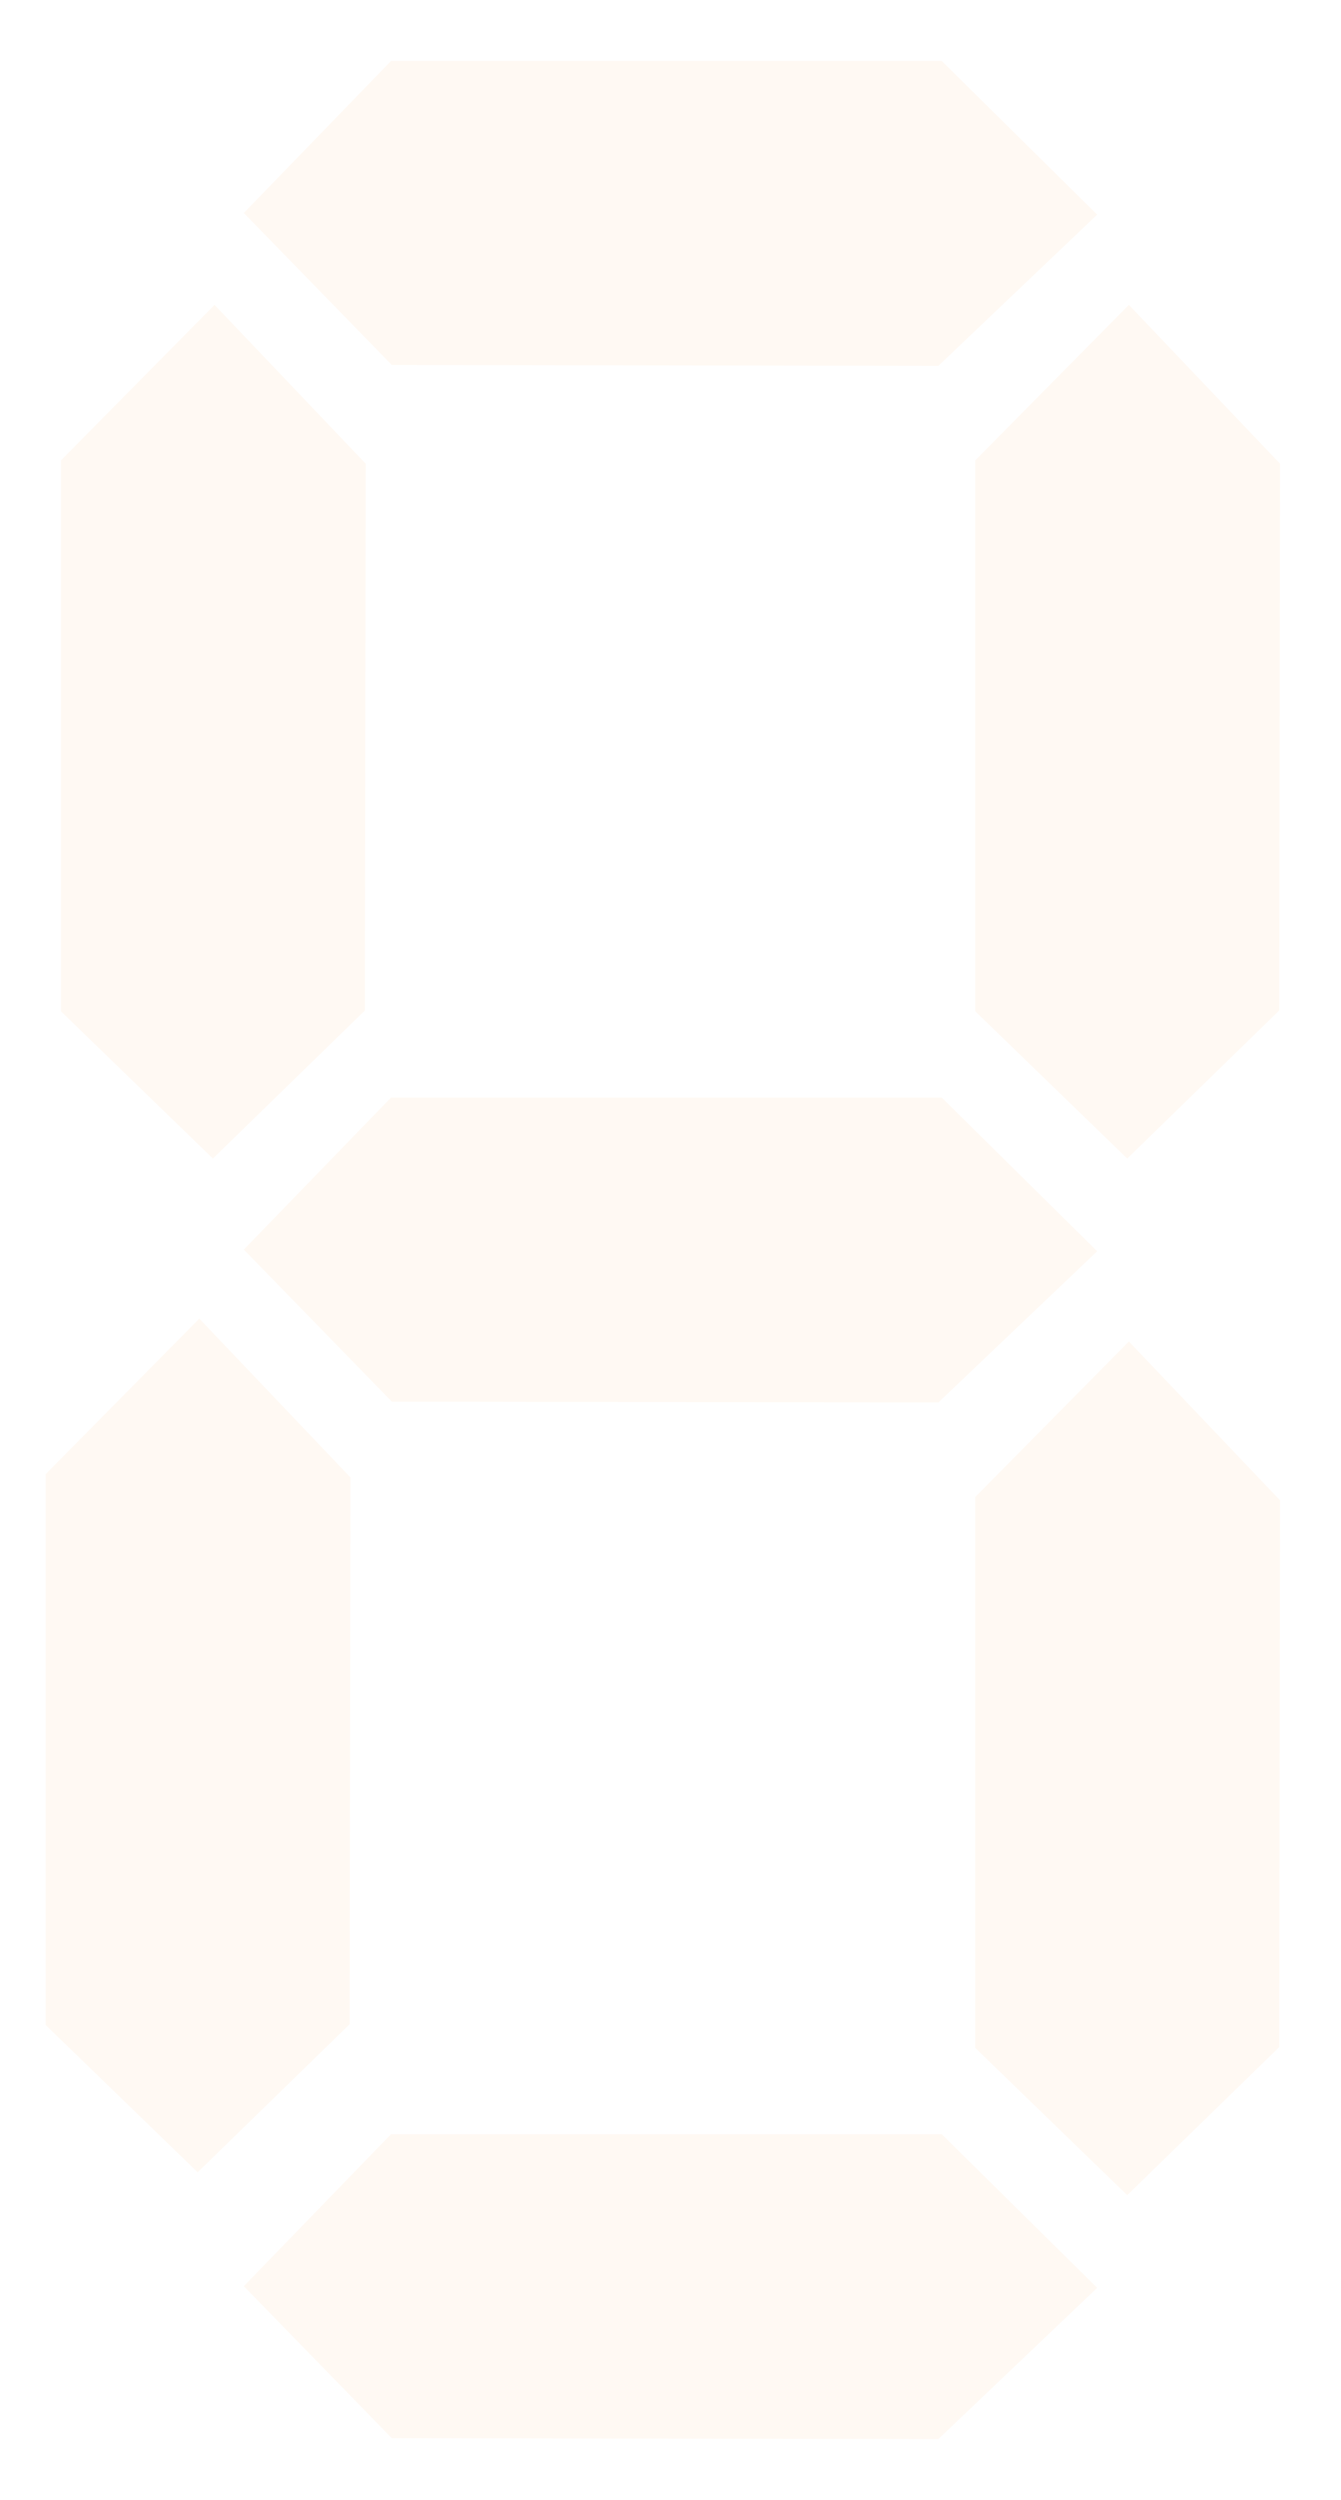 <?xml version="1.0"?><svg width="22" height="41" xmlns="http://www.w3.org/2000/svg">
 <g>
  <title>Layer 1</title>
  <path opacity="0.05" d="m18.52,5l2.48,2.605l-0.014,8.967l-2.493,2.428l-2.493,-2.415l0,-9.035l2.52,-2.55z" id="path3260" stroke-width="1px" fill-rule="evenodd" fill="#ff7f00"/>
  <path opacity="0.05" d="m18.52,22l2.48,2.605l-0.014,8.967l-2.493,2.428l-2.493,-2.415l0,-9.035l2.52,-2.55z" id="path3262" stroke-width="1px" fill-rule="evenodd" fill="#ff7f00"/>
  <path opacity="0.05" d="m18,20.52l-2.605,2.48l-8.967,-0.014l-2.428,-2.493l2.415,-2.493l9.035,0l2.55,2.52z" id="path3264" stroke-width="1px" fill-rule="evenodd" fill="#ff7f00"/>
  <path opacity="0.05" d="m18,3.52l-2.605,2.48l-8.967,-0.014l-2.428,-2.493l2.415,-2.493l9.035,0l2.55,2.52z" id="path3266" stroke-width="1px" fill-rule="evenodd" fill="#ff7f00"/>
  <path opacity="0.05" d="m18,37.52l-2.605,2.48l-8.967,-0.014l-2.428,-2.493l2.415,-2.493l9.035,0l2.55,2.52z" id="path3268" stroke-width="1px" fill-rule="evenodd" fill="#ff7f00"/>
  <path opacity="0.05" d="m3.52,5l2.48,2.605l-0.014,8.967l-2.493,2.428l-2.493,-2.415l0,-9.035l2.52,-2.55z" id="path3270" stroke-width="1px" fill-rule="evenodd" fill="#ff7f00"/>
  <path opacity="0.05" d="m3.27,21.625l2.48,2.605l-0.014,8.967l-2.493,2.428l-2.493,-2.415l0,-9.035l2.52,-2.55z" stroke-width="1px" fill-rule="evenodd" fill="#ff7f00" id="svg_1"/>
 </g>
</svg>